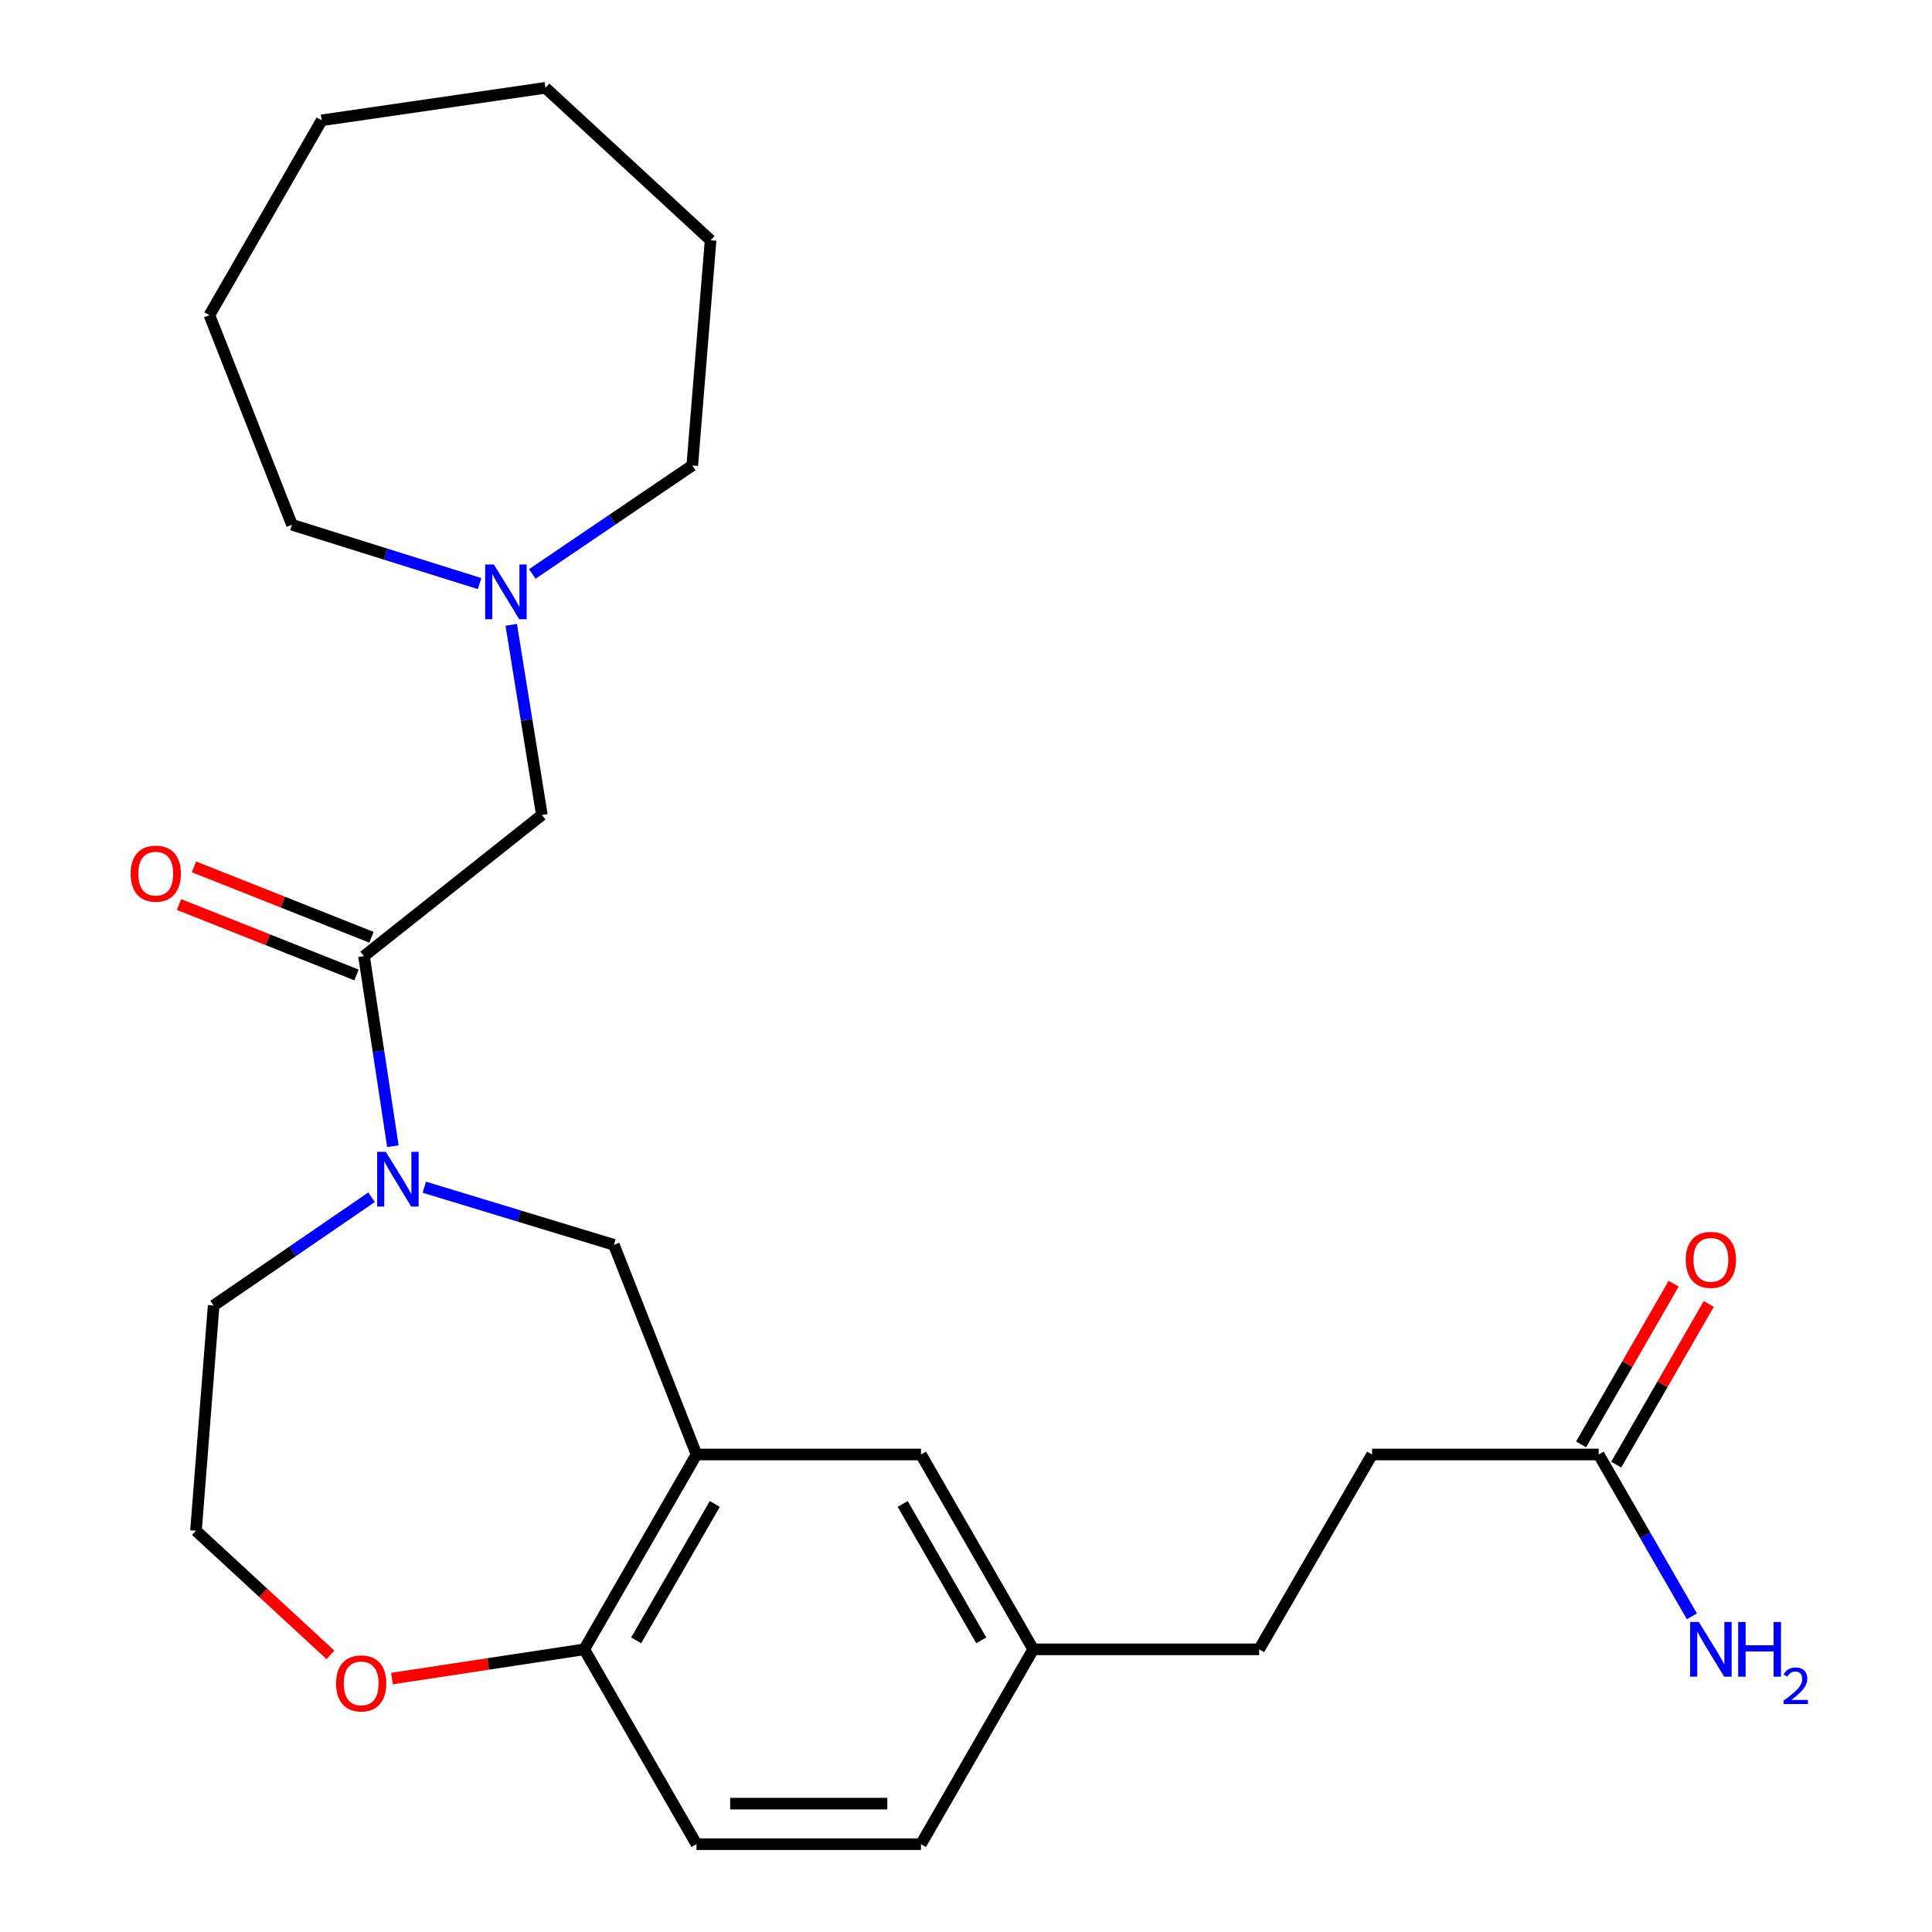 <?xml version='1.0' encoding='iso-8859-1'?>
<svg version='1.1' baseProfile='full'
              xmlns='http://www.w3.org/2000/svg'
                      xmlns:rdkit='http://www.rdkit.org/xml'
                      xmlns:xlink='http://www.w3.org/1999/xlink'
                  xml:space='preserve'
width='1000px' height='1000px' viewBox='0 0 1000 1000'>
<!-- END OF HEADER -->
<rect style='opacity:1.0;fill:#FFFFFF;stroke:none' width='1000' height='1000' x='0' y='0'> </rect>
<path class='bond-0' d='M 203.355,593.261 L 195.876,544.072' style='fill:none;fill-rule:evenodd;stroke:#0000FF;stroke-width:6px;stroke-linecap:butt;stroke-linejoin:miter;stroke-opacity:1' />
<path class='bond-0' d='M 195.876,544.072 L 188.397,494.883' style='fill:none;fill-rule:evenodd;stroke:#000000;stroke-width:6px;stroke-linecap:butt;stroke-linejoin:miter;stroke-opacity:1' />
<path class='bond-2' d='M 219.613,614.493 L 268.681,629.406' style='fill:none;fill-rule:evenodd;stroke:#0000FF;stroke-width:6px;stroke-linecap:butt;stroke-linejoin:miter;stroke-opacity:1' />
<path class='bond-2' d='M 268.681,629.406 L 317.749,644.319' style='fill:none;fill-rule:evenodd;stroke:#000000;stroke-width:6px;stroke-linecap:butt;stroke-linejoin:miter;stroke-opacity:1' />
<path class='bond-15' d='M 192.321,619.687 L 151.449,647.71' style='fill:none;fill-rule:evenodd;stroke:#0000FF;stroke-width:6px;stroke-linecap:butt;stroke-linejoin:miter;stroke-opacity:1' />
<path class='bond-15' d='M 151.449,647.71 L 110.578,675.733' style='fill:none;fill-rule:evenodd;stroke:#000000;stroke-width:6px;stroke-linecap:butt;stroke-linejoin:miter;stroke-opacity:1' />
<path class='bond-5' d='M 188.397,494.883 L 280.472,421.82' style='fill:none;fill-rule:evenodd;stroke:#000000;stroke-width:6px;stroke-linecap:butt;stroke-linejoin:miter;stroke-opacity:1' />
<path class='bond-9' d='M 192.266,485.131 L 146.327,466.907' style='fill:none;fill-rule:evenodd;stroke:#000000;stroke-width:6px;stroke-linecap:butt;stroke-linejoin:miter;stroke-opacity:1' />
<path class='bond-9' d='M 146.327,466.907 L 100.388,448.682' style='fill:none;fill-rule:evenodd;stroke:#FF0000;stroke-width:6px;stroke-linecap:butt;stroke-linejoin:miter;stroke-opacity:1' />
<path class='bond-9' d='M 184.528,504.634 L 138.59,486.41' style='fill:none;fill-rule:evenodd;stroke:#000000;stroke-width:6px;stroke-linecap:butt;stroke-linejoin:miter;stroke-opacity:1' />
<path class='bond-9' d='M 138.59,486.41 L 92.651,468.185' style='fill:none;fill-rule:evenodd;stroke:#FF0000;stroke-width:6px;stroke-linecap:butt;stroke-linejoin:miter;stroke-opacity:1' />
<path class='bond-1' d='M 360.505,752.841 L 317.749,644.319' style='fill:none;fill-rule:evenodd;stroke:#000000;stroke-width:6px;stroke-linecap:butt;stroke-linejoin:miter;stroke-opacity:1' />
<path class='bond-4' d='M 360.505,752.841 L 302.398,853.693' style='fill:none;fill-rule:evenodd;stroke:#000000;stroke-width:6px;stroke-linecap:butt;stroke-linejoin:miter;stroke-opacity:1' />
<path class='bond-4' d='M 369.969,778.444 L 329.294,849.04' style='fill:none;fill-rule:evenodd;stroke:#000000;stroke-width:6px;stroke-linecap:butt;stroke-linejoin:miter;stroke-opacity:1' />
<path class='bond-7' d='M 360.505,752.841 L 476.697,752.841' style='fill:none;fill-rule:evenodd;stroke:#000000;stroke-width:6px;stroke-linecap:butt;stroke-linejoin:miter;stroke-opacity:1' />
<path class='bond-3' d='M 264.62,323.423 L 272.546,372.621' style='fill:none;fill-rule:evenodd;stroke:#0000FF;stroke-width:6px;stroke-linecap:butt;stroke-linejoin:miter;stroke-opacity:1' />
<path class='bond-3' d='M 272.546,372.621 L 280.472,421.82' style='fill:none;fill-rule:evenodd;stroke:#000000;stroke-width:6px;stroke-linecap:butt;stroke-linejoin:miter;stroke-opacity:1' />
<path class='bond-19' d='M 275.521,297.08 L 316.918,269.007' style='fill:none;fill-rule:evenodd;stroke:#0000FF;stroke-width:6px;stroke-linecap:butt;stroke-linejoin:miter;stroke-opacity:1' />
<path class='bond-19' d='M 316.918,269.007 L 358.314,240.934' style='fill:none;fill-rule:evenodd;stroke:#000000;stroke-width:6px;stroke-linecap:butt;stroke-linejoin:miter;stroke-opacity:1' />
<path class='bond-20' d='M 248.226,302.062 L 199.673,286.838' style='fill:none;fill-rule:evenodd;stroke:#0000FF;stroke-width:6px;stroke-linecap:butt;stroke-linejoin:miter;stroke-opacity:1' />
<path class='bond-20' d='M 199.673,286.838 L 151.119,271.614' style='fill:none;fill-rule:evenodd;stroke:#000000;stroke-width:6px;stroke-linecap:butt;stroke-linejoin:miter;stroke-opacity:1' />
<path class='bond-11' d='M 302.398,853.693 L 360.505,954.545' style='fill:none;fill-rule:evenodd;stroke:#000000;stroke-width:6px;stroke-linecap:butt;stroke-linejoin:miter;stroke-opacity:1' />
<path class='bond-25' d='M 302.398,853.693 L 252.634,861.26' style='fill:none;fill-rule:evenodd;stroke:#000000;stroke-width:6px;stroke-linecap:butt;stroke-linejoin:miter;stroke-opacity:1' />
<path class='bond-25' d='M 252.634,861.26 L 202.871,868.827' style='fill:none;fill-rule:evenodd;stroke:#FF0000;stroke-width:6px;stroke-linecap:butt;stroke-linejoin:miter;stroke-opacity:1' />
<path class='bond-6' d='M 827.465,752.841 L 710.189,752.841' style='fill:none;fill-rule:evenodd;stroke:#000000;stroke-width:6px;stroke-linecap:butt;stroke-linejoin:miter;stroke-opacity:1' />
<path class='bond-10' d='M 836.555,758.078 L 860.508,716.498' style='fill:none;fill-rule:evenodd;stroke:#000000;stroke-width:6px;stroke-linecap:butt;stroke-linejoin:miter;stroke-opacity:1' />
<path class='bond-10' d='M 860.508,716.498 L 884.461,674.918' style='fill:none;fill-rule:evenodd;stroke:#FF0000;stroke-width:6px;stroke-linecap:butt;stroke-linejoin:miter;stroke-opacity:1' />
<path class='bond-10' d='M 818.375,747.605 L 842.327,706.025' style='fill:none;fill-rule:evenodd;stroke:#000000;stroke-width:6px;stroke-linecap:butt;stroke-linejoin:miter;stroke-opacity:1' />
<path class='bond-10' d='M 842.327,706.025 L 866.28,664.445' style='fill:none;fill-rule:evenodd;stroke:#FF0000;stroke-width:6px;stroke-linecap:butt;stroke-linejoin:miter;stroke-opacity:1' />
<path class='bond-13' d='M 827.465,752.841 L 851.592,794.733' style='fill:none;fill-rule:evenodd;stroke:#000000;stroke-width:6px;stroke-linecap:butt;stroke-linejoin:miter;stroke-opacity:1' />
<path class='bond-13' d='M 851.592,794.733 L 875.718,836.624' style='fill:none;fill-rule:evenodd;stroke:#0000FF;stroke-width:6px;stroke-linecap:butt;stroke-linejoin:miter;stroke-opacity:1' />
<path class='bond-12' d='M 476.697,752.841 L 534.793,853.693' style='fill:none;fill-rule:evenodd;stroke:#000000;stroke-width:6px;stroke-linecap:butt;stroke-linejoin:miter;stroke-opacity:1' />
<path class='bond-12' d='M 467.231,778.442 L 507.898,849.039' style='fill:none;fill-rule:evenodd;stroke:#000000;stroke-width:6px;stroke-linecap:butt;stroke-linejoin:miter;stroke-opacity:1' />
<path class='bond-8' d='M 171.042,856.559 L 136.241,824.429' style='fill:none;fill-rule:evenodd;stroke:#FF0000;stroke-width:6px;stroke-linecap:butt;stroke-linejoin:miter;stroke-opacity:1' />
<path class='bond-8' d='M 136.241,824.429 L 101.439,792.299' style='fill:none;fill-rule:evenodd;stroke:#000000;stroke-width:6px;stroke-linecap:butt;stroke-linejoin:miter;stroke-opacity:1' />
<path class='bond-26' d='M 360.505,954.545 L 476.697,954.545' style='fill:none;fill-rule:evenodd;stroke:#000000;stroke-width:6px;stroke-linecap:butt;stroke-linejoin:miter;stroke-opacity:1' />
<path class='bond-26' d='M 377.934,933.564 L 459.269,933.564' style='fill:none;fill-rule:evenodd;stroke:#000000;stroke-width:6px;stroke-linecap:butt;stroke-linejoin:miter;stroke-opacity:1' />
<path class='bond-16' d='M 534.793,853.693 L 476.697,954.545' style='fill:none;fill-rule:evenodd;stroke:#000000;stroke-width:6px;stroke-linecap:butt;stroke-linejoin:miter;stroke-opacity:1' />
<path class='bond-18' d='M 534.793,853.693 L 651.72,853.693' style='fill:none;fill-rule:evenodd;stroke:#000000;stroke-width:6px;stroke-linecap:butt;stroke-linejoin:miter;stroke-opacity:1' />
<path class='bond-14' d='M 710.189,752.841 L 651.72,853.693' style='fill:none;fill-rule:evenodd;stroke:#000000;stroke-width:6px;stroke-linecap:butt;stroke-linejoin:miter;stroke-opacity:1' />
<path class='bond-17' d='M 110.578,675.733 L 101.439,792.299' style='fill:none;fill-rule:evenodd;stroke:#000000;stroke-width:6px;stroke-linecap:butt;stroke-linejoin:miter;stroke-opacity:1' />
<path class='bond-21' d='M 358.314,240.934 L 367.802,124.369' style='fill:none;fill-rule:evenodd;stroke:#000000;stroke-width:6px;stroke-linecap:butt;stroke-linejoin:miter;stroke-opacity:1' />
<path class='bond-22' d='M 151.119,271.614 L 108.398,163.127' style='fill:none;fill-rule:evenodd;stroke:#000000;stroke-width:6px;stroke-linecap:butt;stroke-linejoin:miter;stroke-opacity:1' />
<path class='bond-23' d='M 367.802,124.369 L 282.313,45.455' style='fill:none;fill-rule:evenodd;stroke:#000000;stroke-width:6px;stroke-linecap:butt;stroke-linejoin:miter;stroke-opacity:1' />
<path class='bond-24' d='M 108.398,163.127 L 166.494,62.275' style='fill:none;fill-rule:evenodd;stroke:#000000;stroke-width:6px;stroke-linecap:butt;stroke-linejoin:miter;stroke-opacity:1' />
<path class='bond-27' d='M 282.313,45.455 L 166.494,62.275' style='fill:none;fill-rule:evenodd;stroke:#000000;stroke-width:6px;stroke-linecap:butt;stroke-linejoin:miter;stroke-opacity:1' />
<path  class='atom-0' d='M 199.692 596.18
L 208.972 611.18
Q 209.892 612.66, 211.372 615.34
Q 212.852 618.02, 212.932 618.18
L 212.932 596.18
L 216.692 596.18
L 216.692 624.5
L 212.812 624.5
L 202.852 608.1
Q 201.692 606.18, 200.452 603.98
Q 199.252 601.78, 198.892 601.1
L 198.892 624.5
L 195.212 624.5
L 195.212 596.18
L 199.692 596.18
' fill='#0000FF'/>
<path  class='atom-4' d='M 255.608 292.179
L 264.888 307.179
Q 265.808 308.659, 267.288 311.339
Q 268.768 314.019, 268.848 314.179
L 268.848 292.179
L 272.608 292.179
L 272.608 320.499
L 268.728 320.499
L 258.768 304.099
Q 257.608 302.179, 256.368 299.979
Q 255.168 297.779, 254.808 297.099
L 254.808 320.499
L 251.128 320.499
L 251.128 292.179
L 255.608 292.179
' fill='#0000FF'/>
<path  class='atom-9' d='M 173.952 871.328
Q 173.952 864.528, 177.312 860.728
Q 180.672 856.928, 186.952 856.928
Q 193.232 856.928, 196.592 860.728
Q 199.952 864.528, 199.952 871.328
Q 199.952 878.208, 196.552 882.128
Q 193.152 886.008, 186.952 886.008
Q 180.712 886.008, 177.312 882.128
Q 173.952 878.248, 173.952 871.328
M 186.952 882.808
Q 191.272 882.808, 193.592 879.928
Q 195.952 877.008, 195.952 871.328
Q 195.952 865.768, 193.592 862.968
Q 191.272 860.128, 186.952 860.128
Q 182.632 860.128, 180.272 862.928
Q 177.952 865.728, 177.952 871.328
Q 177.952 877.048, 180.272 879.928
Q 182.632 882.808, 186.952 882.808
' fill='#FF0000'/>
<path  class='atom-10' d='M 67.621 452.207
Q 67.621 445.407, 70.981 441.607
Q 74.341 437.807, 80.621 437.807
Q 86.901 437.807, 90.261 441.607
Q 93.621 445.407, 93.621 452.207
Q 93.621 459.087, 90.221 463.007
Q 86.821 466.887, 80.621 466.887
Q 74.381 466.887, 70.981 463.007
Q 67.621 459.127, 67.621 452.207
M 80.621 463.687
Q 84.941 463.687, 87.261 460.807
Q 89.621 457.887, 89.621 452.207
Q 89.621 446.647, 87.261 443.847
Q 84.941 441.007, 80.621 441.007
Q 76.301 441.007, 73.941 443.807
Q 71.621 446.607, 71.621 452.207
Q 71.621 457.927, 73.941 460.807
Q 76.301 463.687, 80.621 463.687
' fill='#FF0000'/>
<path  class='atom-11' d='M 872.549 652.092
Q 872.549 645.292, 875.909 641.492
Q 879.269 637.692, 885.549 637.692
Q 891.829 637.692, 895.189 641.492
Q 898.549 645.292, 898.549 652.092
Q 898.549 658.972, 895.149 662.892
Q 891.749 666.772, 885.549 666.772
Q 879.309 666.772, 875.909 662.892
Q 872.549 659.012, 872.549 652.092
M 885.549 663.572
Q 889.869 663.572, 892.189 660.692
Q 894.549 657.772, 894.549 652.092
Q 894.549 646.532, 892.189 643.732
Q 889.869 640.892, 885.549 640.892
Q 881.229 640.892, 878.869 643.692
Q 876.549 646.492, 876.549 652.092
Q 876.549 657.812, 878.869 660.692
Q 881.229 663.572, 885.549 663.572
' fill='#FF0000'/>
<path  class='atom-14' d='M 879.289 839.533
L 888.569 854.533
Q 889.489 856.013, 890.969 858.693
Q 892.449 861.373, 892.529 861.533
L 892.529 839.533
L 896.289 839.533
L 896.289 867.853
L 892.409 867.853
L 882.449 851.453
Q 881.289 849.533, 880.049 847.333
Q 878.849 845.133, 878.489 844.453
L 878.489 867.853
L 874.809 867.853
L 874.809 839.533
L 879.289 839.533
' fill='#0000FF'/>
<path  class='atom-14' d='M 899.689 839.533
L 903.529 839.533
L 903.529 851.573
L 918.009 851.573
L 918.009 839.533
L 921.849 839.533
L 921.849 867.853
L 918.009 867.853
L 918.009 854.773
L 903.529 854.773
L 903.529 867.853
L 899.689 867.853
L 899.689 839.533
' fill='#0000FF'/>
<path  class='atom-14' d='M 923.222 866.86
Q 923.908 865.091, 925.545 864.114
Q 927.182 863.111, 929.452 863.111
Q 932.277 863.111, 933.861 864.642
Q 935.445 866.173, 935.445 868.893
Q 935.445 871.665, 933.386 874.252
Q 931.353 876.839, 927.129 879.901
L 935.762 879.901
L 935.762 882.013
L 923.169 882.013
L 923.169 880.245
Q 926.654 877.763, 928.713 875.915
Q 930.799 874.067, 931.802 872.404
Q 932.805 870.741, 932.805 869.025
Q 932.805 867.229, 931.908 866.226
Q 931.01 865.223, 929.452 865.223
Q 927.948 865.223, 926.944 865.83
Q 925.941 866.437, 925.228 867.784
L 923.222 866.86
' fill='#0000FF'/>
</svg>
